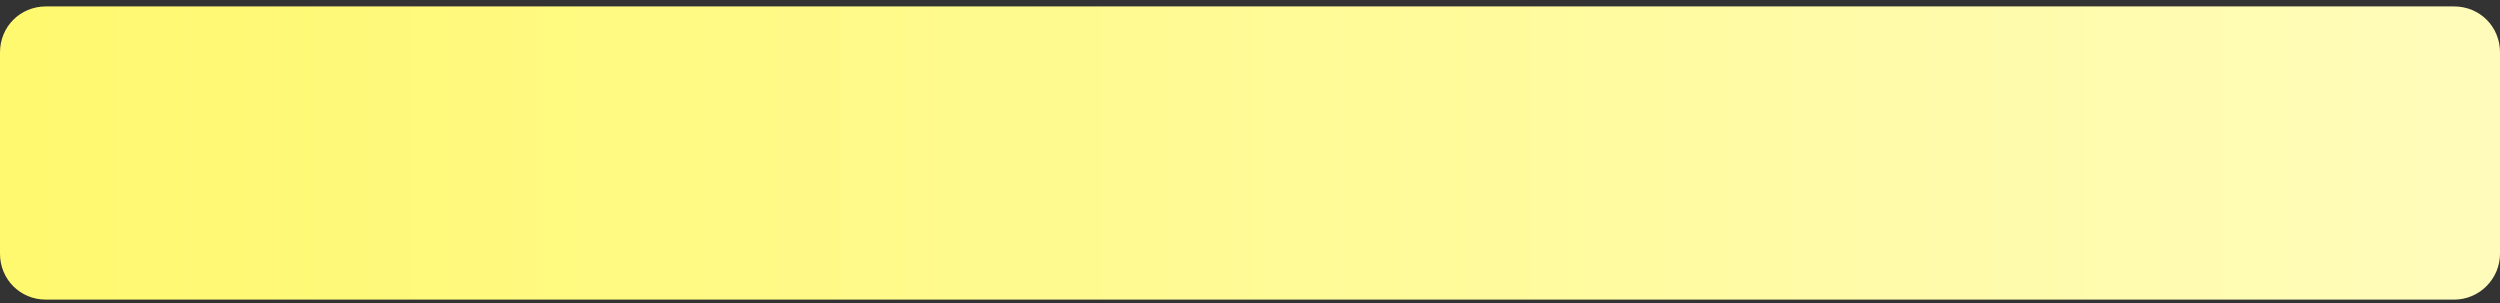 <?xml version="1.0" encoding="UTF-8"?> <svg xmlns="http://www.w3.org/2000/svg" width="272" height="33" viewBox="0 0 272 33" fill="none"><rect x="0" y="0" width="272" height="33" fill="#333333" stroke="none"/> <path d="M267 32.599H5C2.2 32.599 0 30.399 0 27.599V5.699C0 2.899 2.2 0.699 5 0.699H267C269.8 0.699 272 2.899 272 5.699V27.599C272 30.299 269.8 32.599 267 32.599Z" fill="url(#paint0_linear)"></path> <defs> <linearGradient id="paint0_linear" x1="0.055" y1="16.615" x2="272.009" y2="16.615" gradientUnits="userSpaceOnUse"> <stop offset="0" stop-color="#FFF96F"></stop> <stop offset="1" stop-color="#FFFCBB"></stop> </linearGradient> </defs> </svg> 